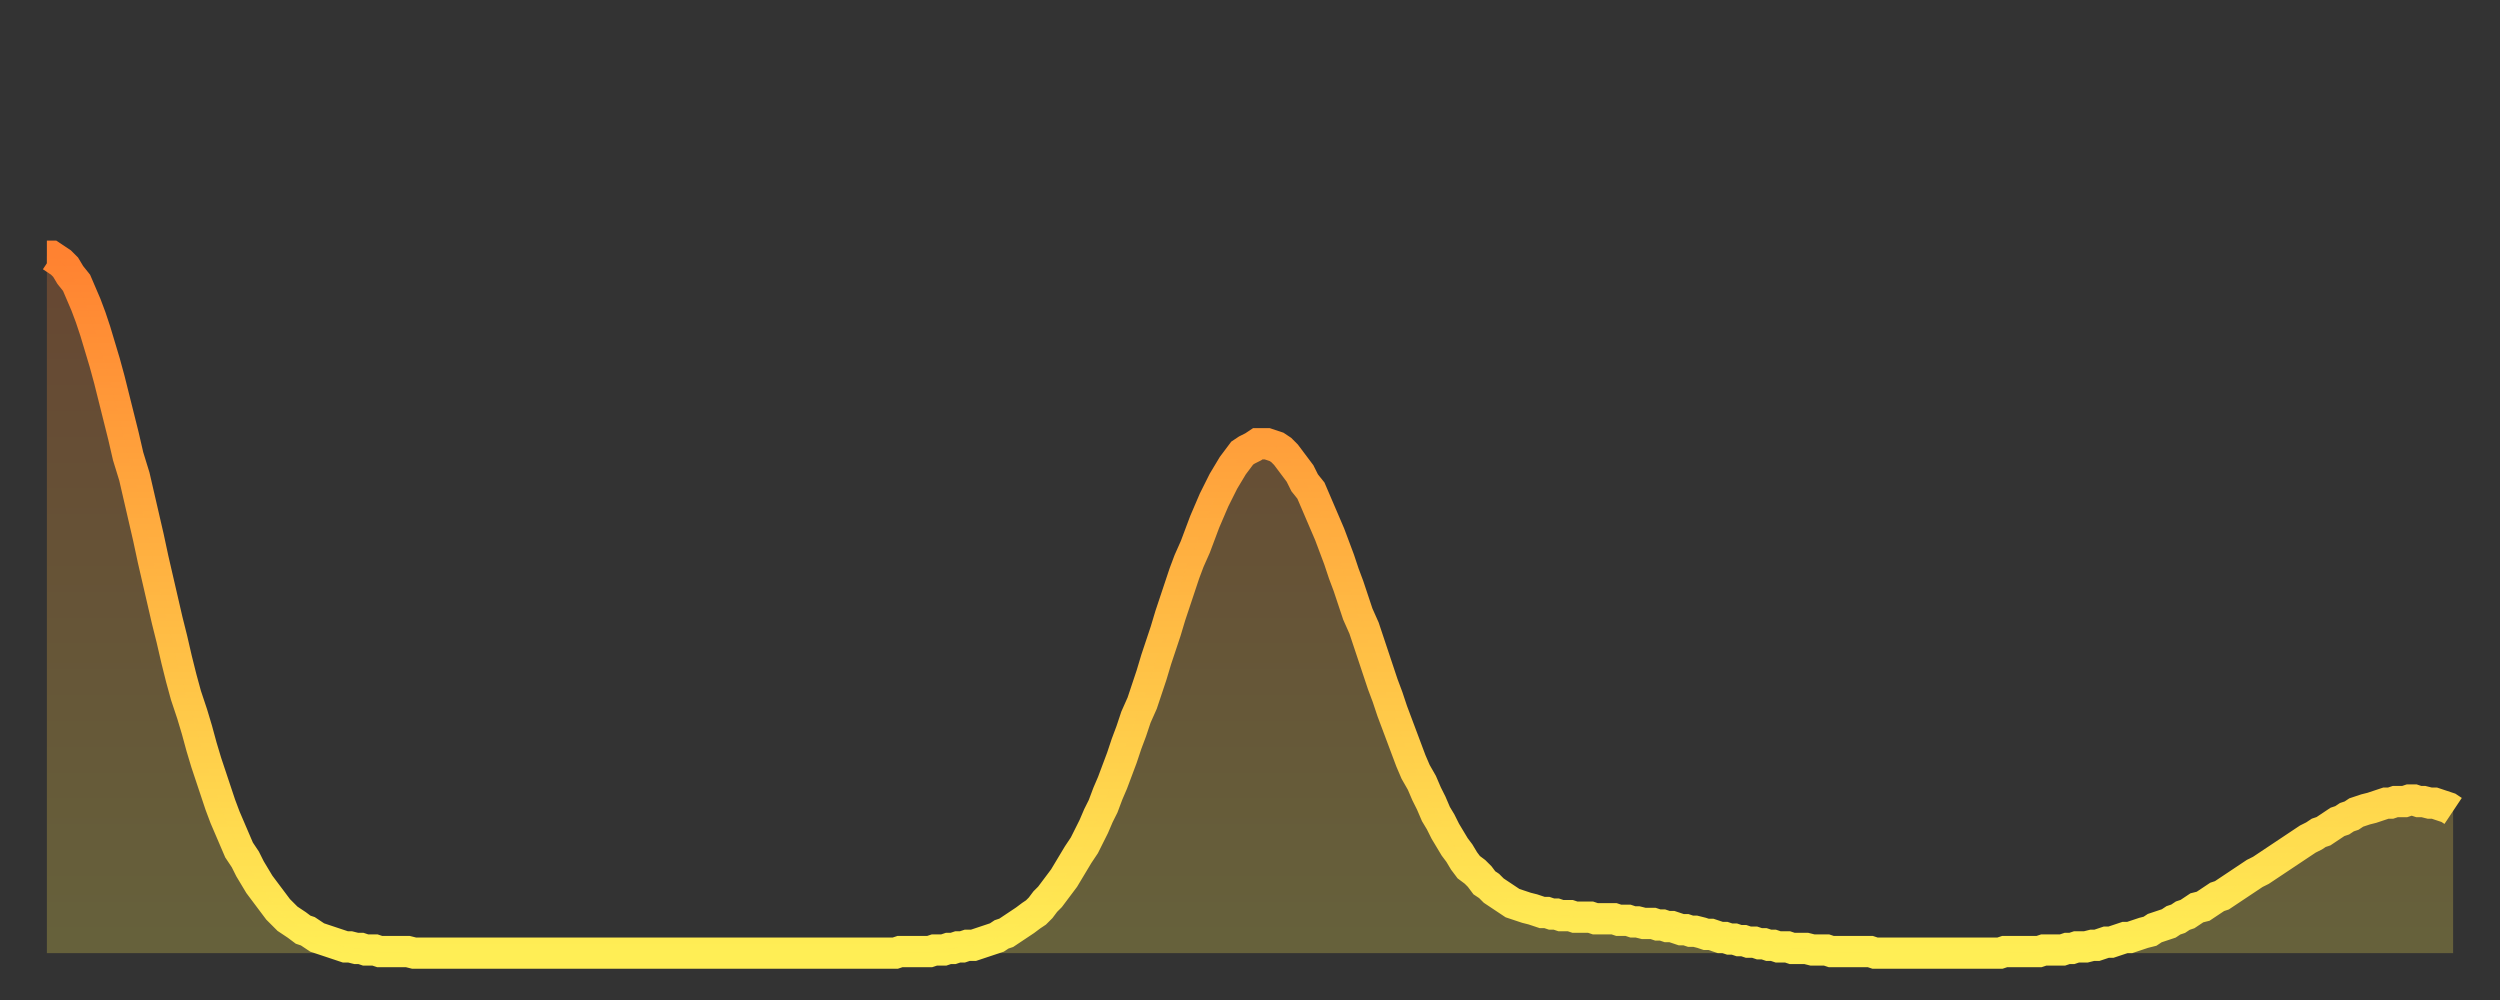 <?xml version="1.0" encoding="utf-8" ?>
<svg baseProfile="full" height="64" version="1.1" width="160" xmlns="http://www.w3.org/2000/svg" xmlns:ev="http://www.w3.org/2001/xml-events" xmlns:xlink="http://www.w3.org/1999/xlink"><rect width="100%" height="100%" fill="#333333" stroke="none"/><defs><linearGradient id="id481924" x1="0" x2="0" y1="0" y2="1"><stop offset="0%" stop-color="#ff8231" /><stop offset="50%" stop-color="#ffb843" /><stop offset="100%" stop-color="#ffee55" /></linearGradient></defs><g transform="translate(3,3)"><g><path d="M 0.0 13.4 0.3 13.4 0.6 13.6 0.9 13.8 1.2 14.1 1.5 14.6 1.9 15.1 2.2 15.8 2.5 16.5 2.8 17.3 3.1 18.2 3.4 19.2 3.7 20.2 4.0 21.3 4.3 22.5 4.6 23.7 4.9 24.9 5.2 26.2 5.6 27.5 5.9 28.8 6.2 30.1 6.5 31.4 6.8 32.8 7.1 34.1 7.4 35.4 7.7 36.7 8.0 37.9 8.3 39.2 8.6 40.4 8.9 41.5 9.3 42.7 9.6 43.7 9.9 44.8 10.2 45.8 10.5 46.7 10.8 47.6 11.1 48.5 11.4 49.3 11.7 50.0 12.0 50.7 12.3 51.4 12.7 52.0 13.0 52.6 13.3 53.1 13.6 53.6 13.9 54.0 14.2 54.4 14.5 54.8 14.8 55.2 15.1 55.5 15.4 55.8 15.7 56.0 16.0 56.2 16.4 56.5 16.7 56.6 17.0 56.8 17.3 57.0 17.6 57.1 17.9 57.2 18.2 57.3 18.5 57.4 18.8 57.5 19.1 57.6 19.4 57.6 19.8 57.7 20.1 57.7 20.4 57.8 20.7 57.8 21.0 57.8 21.3 57.9 21.6 57.9 21.9 57.9 22.2 57.9 22.5 57.9 22.8 57.9 23.1 57.9 23.5 58.0 23.8 58.0 24.1 58.0 24.4 58.0 24.7 58.0 25.0 58.0 25.3 58.0 25.6 58.0 25.9 58.0 26.2 58.0 26.5 58.0 26.8 58.0 27.2 58.0 27.5 58.0 27.8 58.0 28.1 58.0 28.4 58.0 28.7 58.0 29.0 58.0 29.3 58.0 29.6 58.0 29.9 58.0 30.2 58.0 30.6 58.0 30.9 58.0 31.2 58.0 31.5 58.0 31.8 58.0 32.1 58.0 32.4 58.0 32.7 58.0 33.0 58.0 33.3 58.0 33.6 58.0 33.9 58.0 34.3 58.0 34.6 58.0 34.9 58.0 35.2 58.0 35.5 58.0 35.8 58.0 36.1 58.0 36.4 58.0 36.7 58.0 37.0 58.0 37.3 58.0 37.7 58.0 38.0 58.0 38.3 58.0 38.6 58.0 38.9 58.0 39.2 58.0 39.5 58.0 39.8 58.0 40.1 58.0 40.4 58.0 40.7 58.0 41.0 58.0 41.4 58.0 41.7 58.0 42.0 58.0 42.3 58.0 42.6 58.0 42.9 58.0 43.2 58.0 43.5 58.0 43.8 58.0 44.1 58.0 44.4 58.0 44.7 58.0 45.1 58.0 45.4 58.0 45.7 58.0 46.0 58.0 46.3 58.0 46.6 58.0 46.9 58.0 47.2 58.0 47.5 58.0 47.8 58.0 48.1 58.0 48.5 58.0 48.8 58.0 49.1 58.0 49.4 58.0 49.7 58.0 50.0 58.0 50.3 58.0 50.6 58.0 50.9 58.0 51.2 58.0 51.5 58.0 51.8 58.0 52.2 58.0 52.5 58.0 52.8 58.0 53.1 58.0 53.4 58.0 53.7 58.0 54.0 58.0 54.3 58.0 54.6 57.9 54.9 57.9 55.2 57.9 55.6 57.9 55.9 57.9 56.2 57.9 56.5 57.9 56.8 57.8 57.1 57.8 57.4 57.8 57.7 57.7 58.0 57.7 58.3 57.6 58.6 57.6 58.9 57.5 59.3 57.5 59.6 57.4 59.9 57.3 60.2 57.2 60.5 57.1 60.8 57.0 61.1 56.8 61.4 56.7 61.7 56.5 62.0 56.3 62.3 56.1 62.6 55.9 63.0 55.6 63.3 55.4 63.6 55.1 63.9 54.7 64.2 54.4 64.5 54.0 64.8 53.6 65.1 53.2 65.4 52.7 65.7 52.2 66.0 51.7 66.4 51.1 66.7 50.5 67.0 49.9 67.3 49.2 67.6 48.6 67.9 47.8 68.2 47.1 68.5 46.3 68.8 45.5 69.1 44.6 69.4 43.8 69.7 42.9 70.1 42.0 70.4 41.1 70.7 40.2 71.0 39.2 71.3 38.3 71.6 37.4 71.9 36.4 72.2 35.5 72.5 34.6 72.8 33.7 73.1 32.9 73.5 32.0 73.8 31.2 74.1 30.4 74.4 29.7 74.7 29.0 75.0 28.4 75.3 27.8 75.6 27.3 75.9 26.8 76.2 26.4 76.5 26.0 76.8 25.8 77.2 25.6 77.5 25.4 77.8 25.4 78.1 25.4 78.4 25.5 78.7 25.6 79.0 25.8 79.3 26.1 79.6 26.5 79.9 26.9 80.2 27.3 80.5 27.9 80.9 28.4 81.2 29.1 81.5 29.8 81.8 30.5 82.1 31.2 82.4 32.0 82.7 32.8 83.0 33.7 83.3 34.5 83.6 35.4 83.9 36.3 84.3 37.2 84.6 38.1 84.9 39.0 85.2 39.9 85.5 40.8 85.8 41.6 86.1 42.5 86.4 43.3 86.7 44.1 87.0 44.9 87.3 45.7 87.6 46.4 88.0 47.1 88.3 47.8 88.6 48.4 88.9 49.1 89.2 49.6 89.5 50.2 89.8 50.7 90.1 51.2 90.4 51.6 90.7 52.1 91.0 52.5 91.4 52.8 91.7 53.1 92.0 53.5 92.3 53.7 92.6 54.0 92.9 54.2 93.2 54.4 93.5 54.6 93.8 54.8 94.1 54.9 94.4 55.0 94.7 55.1 95.1 55.2 95.4 55.3 95.7 55.4 96.0 55.4 96.3 55.5 96.6 55.5 96.9 55.6 97.2 55.6 97.5 55.6 97.8 55.7 98.1 55.7 98.4 55.7 98.8 55.7 99.1 55.8 99.4 55.8 99.7 55.8 100.0 55.8 100.3 55.8 100.6 55.9 100.9 55.9 101.2 55.9 101.5 56.0 101.8 56.0 102.2 56.1 102.5 56.1 102.8 56.1 103.1 56.2 103.4 56.2 103.7 56.3 104.0 56.3 104.3 56.4 104.6 56.5 104.9 56.5 105.2 56.6 105.5 56.6 105.9 56.7 106.2 56.8 106.5 56.8 106.8 56.9 107.1 57.0 107.4 57.0 107.7 57.1 108.0 57.1 108.3 57.2 108.6 57.2 108.9 57.3 109.3 57.3 109.6 57.4 109.9 57.4 110.2 57.5 110.5 57.5 110.8 57.6 111.1 57.6 111.4 57.6 111.7 57.7 112.0 57.7 112.3 57.7 112.6 57.7 113.0 57.8 113.3 57.8 113.6 57.8 113.9 57.8 114.2 57.9 114.5 57.9 114.8 57.9 115.1 57.9 115.4 57.9 115.7 57.9 116.0 57.9 116.3 57.9 116.7 57.9 117.0 58.0 117.3 58.0 117.6 58.0 117.9 58.0 118.2 58.0 118.5 58.0 118.8 58.0 119.1 58.0 119.4 58.0 119.7 58.0 120.1 58.0 120.4 58.0 120.7 58.0 121.0 58.0 121.3 58.0 121.6 58.0 121.9 58.0 122.2 58.0 122.5 58.0 122.8 58.0 123.1 58.0 123.4 58.0 123.8 58.0 124.1 58.0 124.4 58.0 124.7 58.0 125.0 58.0 125.3 57.9 125.6 57.9 125.9 57.9 126.2 57.9 126.5 57.9 126.8 57.9 127.2 57.9 127.5 57.9 127.8 57.8 128.1 57.8 128.4 57.8 128.7 57.8 129.0 57.8 129.3 57.7 129.6 57.7 129.9 57.6 130.2 57.6 130.5 57.6 130.9 57.5 131.2 57.5 131.5 57.4 131.8 57.3 132.1 57.3 132.4 57.2 132.7 57.1 133.0 57.0 133.3 57.0 133.6 56.9 133.9 56.8 134.2 56.7 134.6 56.6 134.9 56.4 135.2 56.3 135.5 56.2 135.8 56.1 136.1 55.9 136.4 55.8 136.7 55.6 137.0 55.5 137.3 55.3 137.6 55.1 138.0 55.0 138.3 54.8 138.6 54.6 138.9 54.4 139.2 54.3 139.5 54.1 139.8 53.9 140.1 53.7 140.4 53.5 140.7 53.3 141.0 53.1 141.3 52.9 141.7 52.7 142.0 52.5 142.3 52.3 142.6 52.1 142.9 51.9 143.2 51.7 143.5 51.5 143.8 51.3 144.1 51.1 144.4 50.9 144.7 50.7 145.1 50.5 145.4 50.3 145.7 50.2 146.0 50.0 146.3 49.8 146.6 49.6 146.9 49.5 147.2 49.3 147.5 49.2 147.8 49.0 148.1 48.9 148.4 48.8 148.8 48.7 149.1 48.6 149.4 48.5 149.7 48.4 150.0 48.4 150.3 48.3 150.6 48.3 150.9 48.3 151.2 48.2 151.5 48.2 151.8 48.3 152.1 48.3 152.5 48.4 152.8 48.4 153.1 48.5 153.4 48.6 153.7 48.7 154.0 48.9" fill="none" id="graph-curve" opacity="1" stroke="url(#id481924)" stroke-width="2" /><path d="M 0 58 L 0.0 13.4 0.3 13.4 0.6 13.6 0.9 13.8 1.2 14.1 1.5 14.6 1.9 15.1 2.2 15.8 2.5 16.5 2.8 17.3 3.1 18.2 3.4 19.2 3.7 20.2 4.0 21.3 4.3 22.5 4.6 23.7 4.9 24.9 5.2 26.2 5.6 27.5 5.9 28.8 6.2 30.1 6.5 31.4 6.8 32.8 7.1 34.1 7.4 35.4 7.7 36.7 8.0 37.9 8.3 39.2 8.6 40.4 8.9 41.5 9.3 42.7 9.6 43.7 9.9 44.8 10.2 45.8 10.5 46.7 10.8 47.6 11.1 48.5 11.4 49.3 11.7 50.0 12.0 50.7 12.3 51.4 12.7 52.0 13.0 52.6 13.3 53.1 13.6 53.6 13.9 54.0 14.2 54.4 14.5 54.8 14.8 55.2 15.1 55.5 15.4 55.8 15.7 56.0 16.0 56.2 16.4 56.5 16.7 56.6 17.0 56.8 17.3 57.0 17.6 57.1 17.9 57.2 18.2 57.3 18.5 57.4 18.8 57.5 19.1 57.6 19.4 57.6 19.8 57.7 20.1 57.7 20.4 57.8 20.7 57.8 21.0 57.8 21.3 57.9 21.6 57.9 21.9 57.9 22.2 57.9 22.5 57.9 22.8 57.9 23.1 57.9 23.5 58.0 23.8 58.0 24.1 58.0 24.4 58.0 24.7 58.0 25.0 58.0 25.3 58.0 25.6 58.0 25.9 58.0 26.2 58.0 26.5 58.0 26.8 58.0 27.2 58.0 27.5 58.0 27.8 58.0 28.1 58.0 28.4 58.0 28.7 58.0 29.0 58.0 29.3 58.0 29.6 58.0 29.9 58.0 30.2 58.0 30.6 58.0 30.9 58.0 31.2 58.0 31.5 58.0 31.8 58.0 32.1 58.0 32.4 58.0 32.7 58.0 33.0 58.0 33.3 58.0 33.6 58.0 33.9 58.0 34.3 58.0 34.6 58.0 34.9 58.0 35.2 58.0 35.5 58.0 35.8 58.0 36.1 58.0 36.4 58.0 36.7 58.0 37.0 58.0 37.3 58.0 37.7 58.0 38.0 58.0 38.3 58.0 38.6 58.0 38.9 58.0 39.2 58.0 39.5 58.0 39.8 58.0 40.1 58.0 40.4 58.0 40.7 58.0 41.0 58.0 41.4 58.0 41.7 58.0 42.0 58.0 42.3 58.0 42.6 58.0 42.9 58.0 43.2 58.0 43.5 58.0 43.8 58.0 44.1 58.0 44.4 58.0 44.7 58.0 45.1 58.0 45.4 58.0 45.7 58.0 46.0 58.0 46.3 58.0 46.6 58.0 46.9 58.0 47.2 58.0 47.5 58.0 47.8 58.0 48.1 58.0 48.5 58.0 48.8 58.0 49.1 58.0 49.4 58.0 49.7 58.0 50.0 58.0 50.3 58.0 50.6 58.0 50.9 58.0 51.2 58.0 51.5 58.0 51.8 58.0 52.2 58.0 52.5 58.0 52.8 58.0 53.1 58.0 53.4 58.0 53.7 58.0 54.0 58.0 54.3 58.0 54.6 57.9 54.9 57.9 55.2 57.9 55.6 57.9 55.9 57.9 56.2 57.9 56.5 57.9 56.8 57.8 57.1 57.8 57.4 57.8 57.7 57.7 58.0 57.7 58.3 57.6 58.6 57.6 58.9 57.5 59.3 57.5 59.6 57.4 59.9 57.3 60.2 57.2 60.5 57.1 60.8 57.0 61.1 56.8 61.4 56.7 61.7 56.5 62.0 56.3 62.3 56.1 62.6 55.9 63.0 55.6 63.3 55.4 63.6 55.1 63.9 54.7 64.2 54.4 64.5 54.0 64.8 53.6 65.1 53.2 65.4 52.7 65.7 52.2 66.0 51.7 66.4 51.1 66.7 50.5 67.0 49.9 67.3 49.2 67.6 48.6 67.9 47.8 68.2 47.1 68.5 46.3 68.8 45.5 69.1 44.6 69.4 43.8 69.7 42.9 70.1 42.0 70.4 41.1 70.7 40.2 71.0 39.2 71.3 38.3 71.6 37.4 71.9 36.4 72.2 35.5 72.5 34.6 72.8 33.7 73.1 32.9 73.5 32.0 73.8 31.2 74.1 30.4 74.4 29.7 74.7 29.0 75.0 28.4 75.3 27.8 75.6 27.3 75.9 26.8 76.2 26.4 76.5 26.0 76.8 25.8 77.2 25.6 77.5 25.4 77.8 25.4 78.1 25.4 78.4 25.5 78.7 25.6 79.0 25.8 79.3 26.1 79.6 26.5 79.9 26.9 80.2 27.3 80.5 27.9 80.9 28.4 81.2 29.1 81.5 29.8 81.8 30.5 82.1 31.2 82.4 32.0 82.7 32.8 83.0 33.7 83.3 34.5 83.6 35.4 83.9 36.3 84.3 37.2 84.6 38.1 84.9 39.0 85.2 39.9 85.5 40.8 85.8 41.6 86.1 42.5 86.4 43.3 86.7 44.1 87.0 44.9 87.3 45.7 87.6 46.4 88.0 47.1 88.3 47.8 88.6 48.4 88.9 49.1 89.2 49.6 89.5 50.2 89.8 50.7 90.1 51.2 90.4 51.6 90.7 52.1 91.0 52.5 91.4 52.8 91.7 53.1 92.0 53.5 92.3 53.7 92.6 54.0 92.9 54.2 93.2 54.4 93.5 54.6 93.8 54.8 94.1 54.9 94.4 55.0 94.7 55.1 95.1 55.2 95.4 55.3 95.7 55.4 96.0 55.4 96.3 55.5 96.6 55.5 96.9 55.6 97.2 55.6 97.5 55.6 97.8 55.7 98.1 55.7 98.4 55.7 98.8 55.7 99.1 55.8 99.4 55.8 99.7 55.8 100.0 55.8 100.3 55.8 100.6 55.9 100.9 55.9 101.2 55.9 101.5 56.0 101.8 56.0 102.2 56.1 102.5 56.1 102.8 56.1 103.1 56.2 103.4 56.2 103.7 56.3 104.0 56.3 104.3 56.4 104.6 56.5 104.9 56.5 105.2 56.6 105.5 56.6 105.9 56.7 106.2 56.8 106.5 56.8 106.8 56.9 107.1 57.0 107.4 57.0 107.7 57.1 108.0 57.1 108.3 57.2 108.6 57.2 108.9 57.3 109.3 57.3 109.6 57.4 109.9 57.4 110.2 57.5 110.5 57.5 110.8 57.6 111.1 57.6 111.4 57.6 111.7 57.7 112.0 57.7 112.3 57.7 112.6 57.7 113.0 57.8 113.3 57.8 113.6 57.8 113.9 57.8 114.2 57.9 114.5 57.9 114.8 57.9 115.1 57.9 115.4 57.9 115.7 57.9 116.0 57.9 116.3 57.9 116.7 57.9 117.0 58.0 117.3 58.0 117.6 58.0 117.9 58.0 118.2 58.0 118.5 58.0 118.8 58.0 119.1 58.0 119.4 58.0 119.7 58.0 120.1 58.0 120.4 58.0 120.7 58.0 121.0 58.0 121.3 58.0 121.6 58.0 121.9 58.0 122.2 58.0 122.5 58.0 122.8 58.0 123.1 58.0 123.4 58.0 123.8 58.0 124.1 58.0 124.4 58.0 124.7 58.0 125.0 58.0 125.3 57.9 125.6 57.9 125.9 57.9 126.2 57.9 126.5 57.9 126.8 57.9 127.2 57.9 127.5 57.9 127.8 57.8 128.1 57.8 128.4 57.8 128.7 57.8 129.0 57.8 129.3 57.7 129.6 57.7 129.9 57.6 130.2 57.6 130.5 57.6 130.9 57.5 131.2 57.5 131.5 57.4 131.8 57.3 132.1 57.3 132.4 57.2 132.7 57.1 133.0 57.0 133.3 57.0 133.6 56.9 133.9 56.8 134.2 56.7 134.6 56.6 134.9 56.4 135.2 56.3 135.5 56.2 135.8 56.1 136.1 55.9 136.4 55.8 136.7 55.6 137.0 55.5 137.3 55.3 137.6 55.1 138.0 55.0 138.3 54.8 138.6 54.6 138.9 54.4 139.2 54.3 139.5 54.1 139.8 53.9 140.1 53.7 140.4 53.5 140.7 53.3 141.0 53.1 141.3 52.9 141.7 52.7 142.0 52.5 142.3 52.3 142.6 52.1 142.9 51.9 143.2 51.7 143.5 51.5 143.8 51.3 144.1 51.1 144.4 50.9 144.7 50.7 145.1 50.5 145.4 50.3 145.7 50.2 146.0 50.0 146.3 49.8 146.6 49.6 146.9 49.5 147.2 49.3 147.5 49.2 147.8 49.0 148.1 48.9 148.4 48.8 148.8 48.7 149.1 48.6 149.4 48.5 149.7 48.4 150.0 48.4 150.3 48.3 150.6 48.3 150.9 48.3 151.2 48.2 151.5 48.2 151.8 48.3 152.1 48.3 152.5 48.4 152.8 48.4 153.1 48.5 153.4 48.6 153.7 48.7 154.0 48.9 154 58" fill="url(#id481924)" fill-opacity=".25" id="graph-shadow" /></g></g></svg>